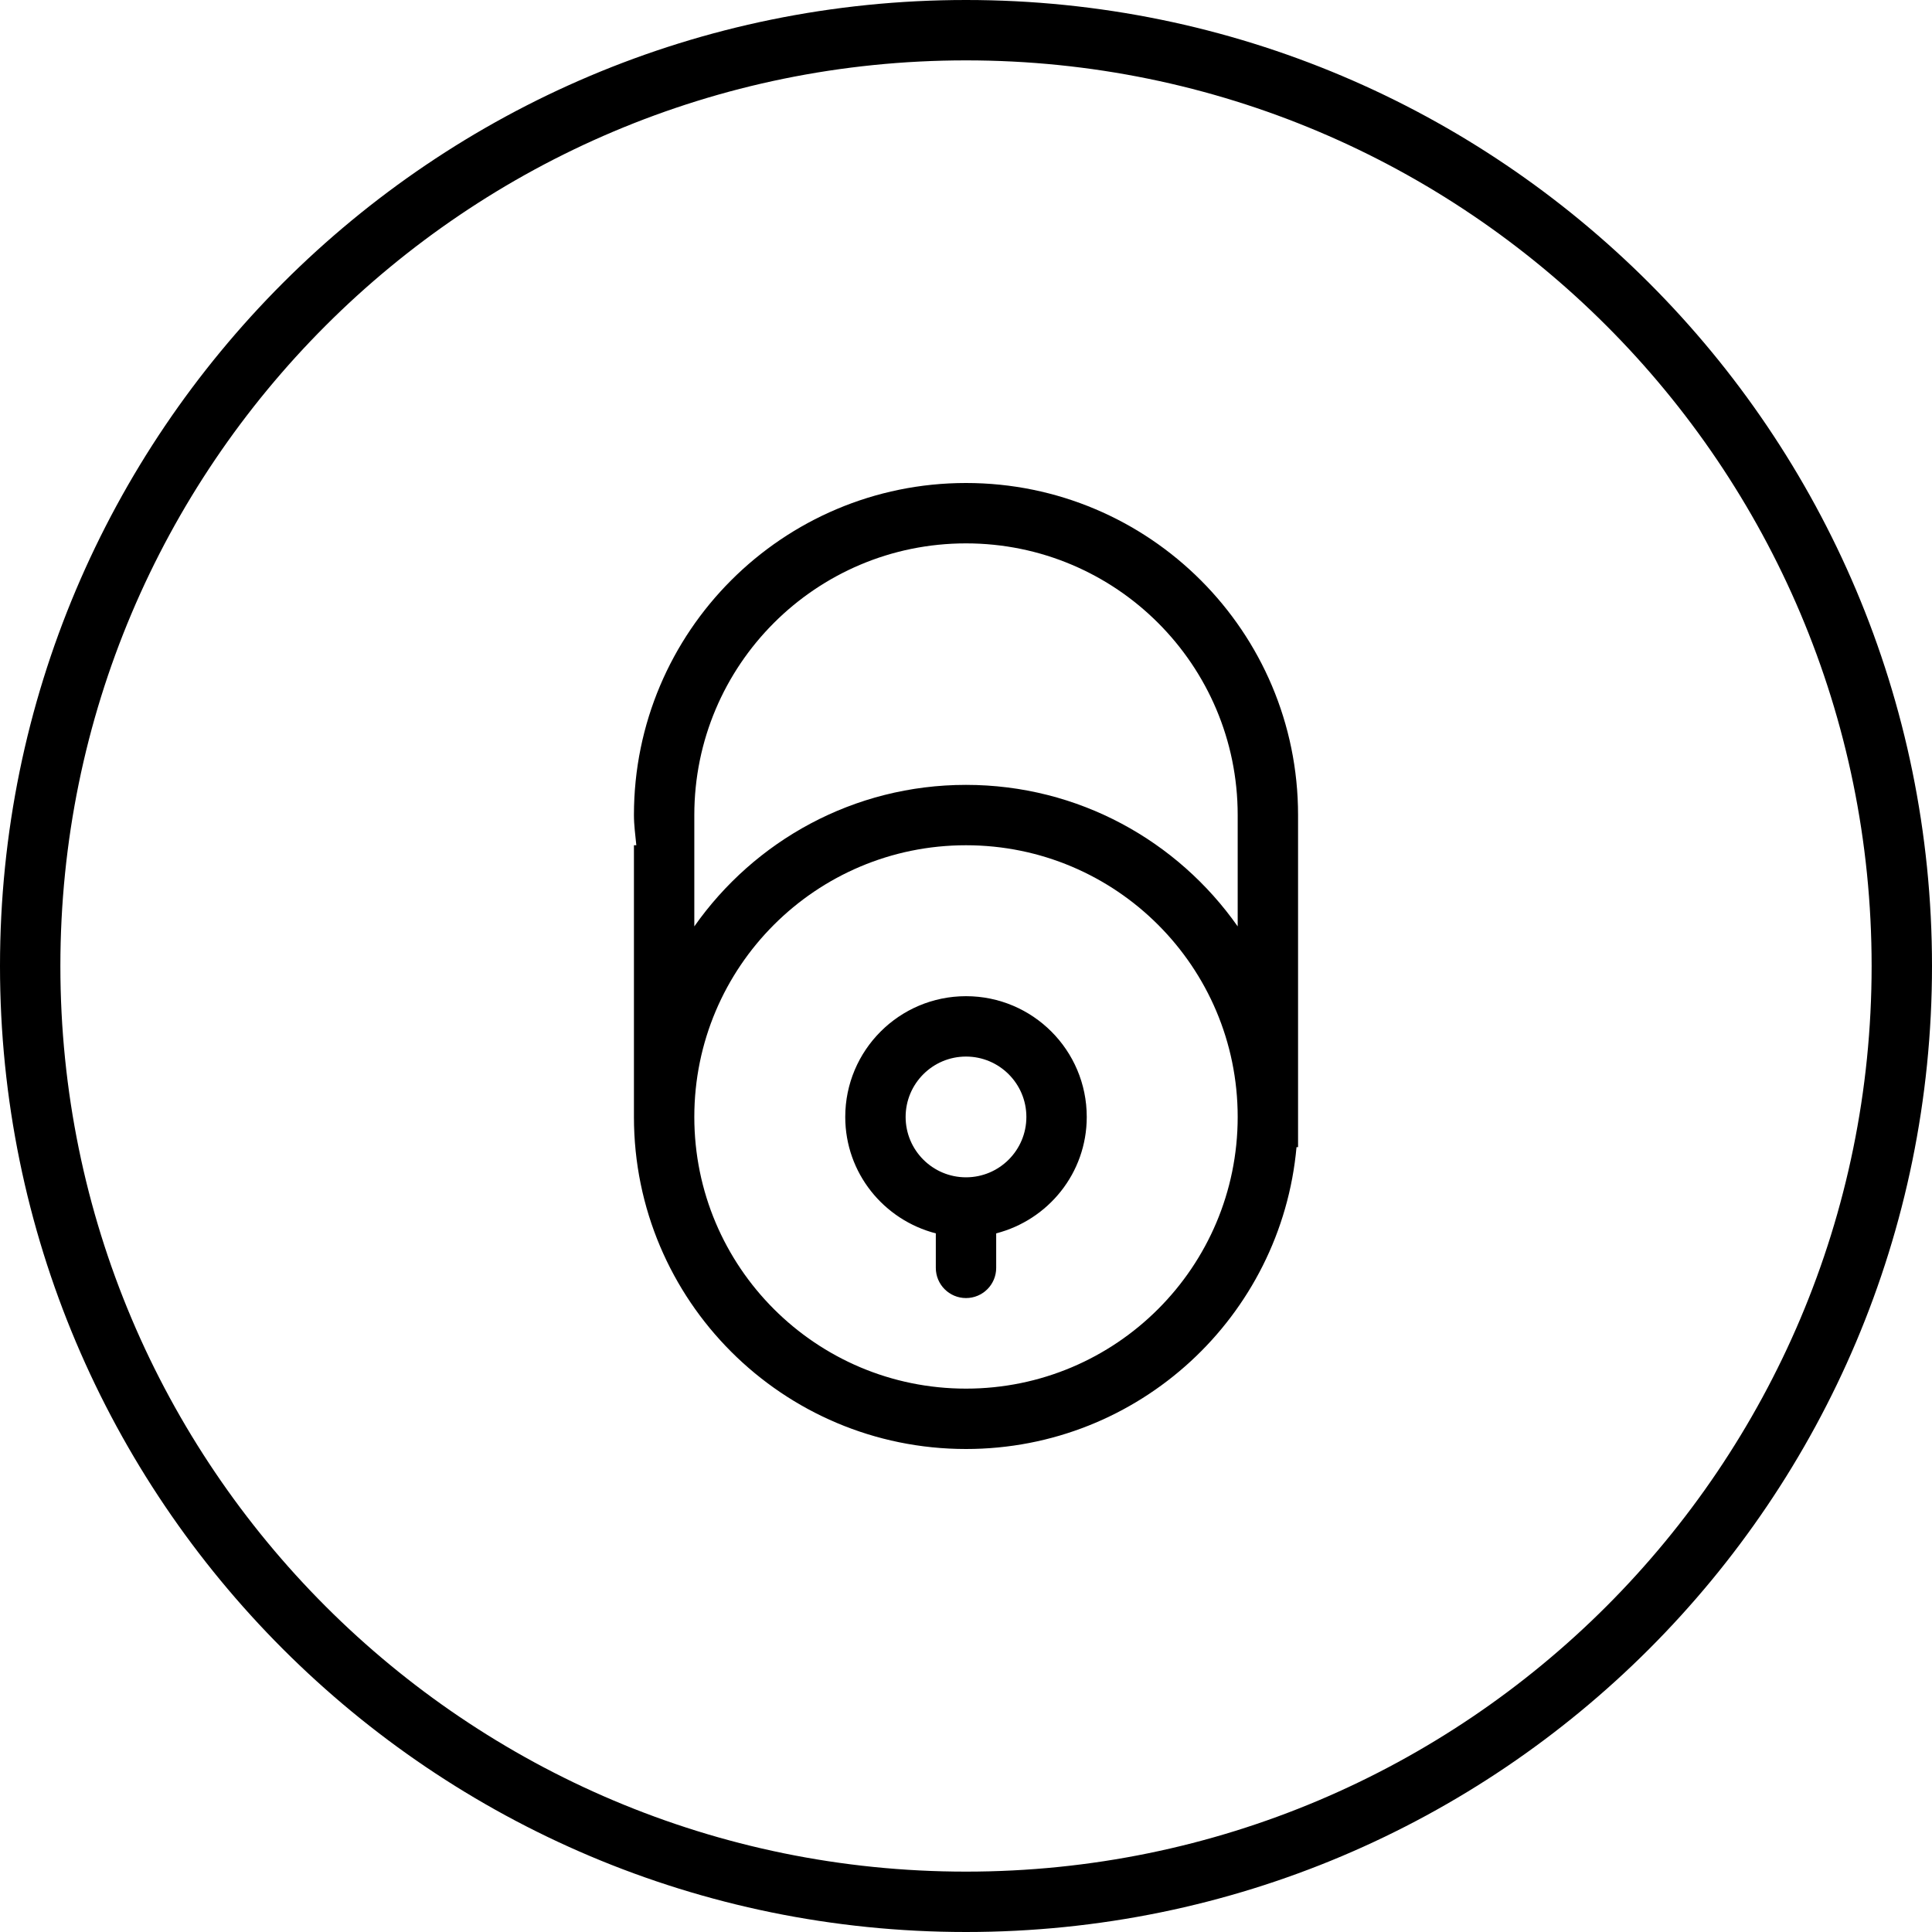 <svg version="1.1" xmlns="http://www.w3.org/2000/svg" xmlns:xlink="http://www.w3.org/1999/xlink" x="0px" y="0px"
	 width="64px" height="64px" viewBox="0 0 64 64" style="enable-background:new 0 0 64 64;" xml:space="preserve">
<g>
	<g>
		<g id="circle_4_">
			<g>
				<path d="M32,0C14.327,0,0,14.327,0,32s14.327,32,32,32s32-14.327,32-32S49.673,0,32,0z M32,62C15.432,62,2,48.568,2,32
					C2,15.432,15.432,2,32,2c16.568,0,30,13.432,30,30C62,48.568,48.568,62,32,62z"/>
			</g>
		</g>
		<g id="Ellipse_6">
			<g>
				<path d="M32,16c-6.075,0-11,4.925-11,11c0,0.341,0.048,0.668,0.079,1H21v9c0,6.075,4.925,11,11,11
					c5.736,0,10.443-4.395,10.949-10H43V27C43,20.925,38.075,16,32,16z M32,46c-4.971,0-9-4.029-9-9s4.029-9,9-9
					c4.971,0,9,4.029,9,9S36.971,46,32,46z M41,30.688C39.01,27.855,35.725,26,32,26c-3.724,0-7.01,1.855-9,4.688V27
					c0-4.971,4.029-9,9-9c4.971,0,9,4.029,9,9V30.688z M32,33c-2.209,0-4,1.791-4,4c0,1.861,1.278,3.412,3,3.857V42
					c0,0.553,0.448,1,1,1c0.553,0,1-0.447,1-1v-1.143c1.723-0.445,3-1.996,3-3.857C36,34.791,34.209,33,32,33z M32,39
					c-1.104,0-2-0.896-2-2s0.896-2,2-2c1.104,0,2,0.896,2,2S33.104,39,32,39z"/>
			</g>
		</g>
	</g>
</g>
<g>
</g>
<g>
</g>
<g>
</g>
<g>
</g>
<g>
</g>
<g>
</g>
<g>
</g>
<g>
</g>
<g>
</g>
<g>
</g>
<g>
</g>
<g>
</g>
<g>
</g>
<g>
</g>
<g>
</g>
</svg>
